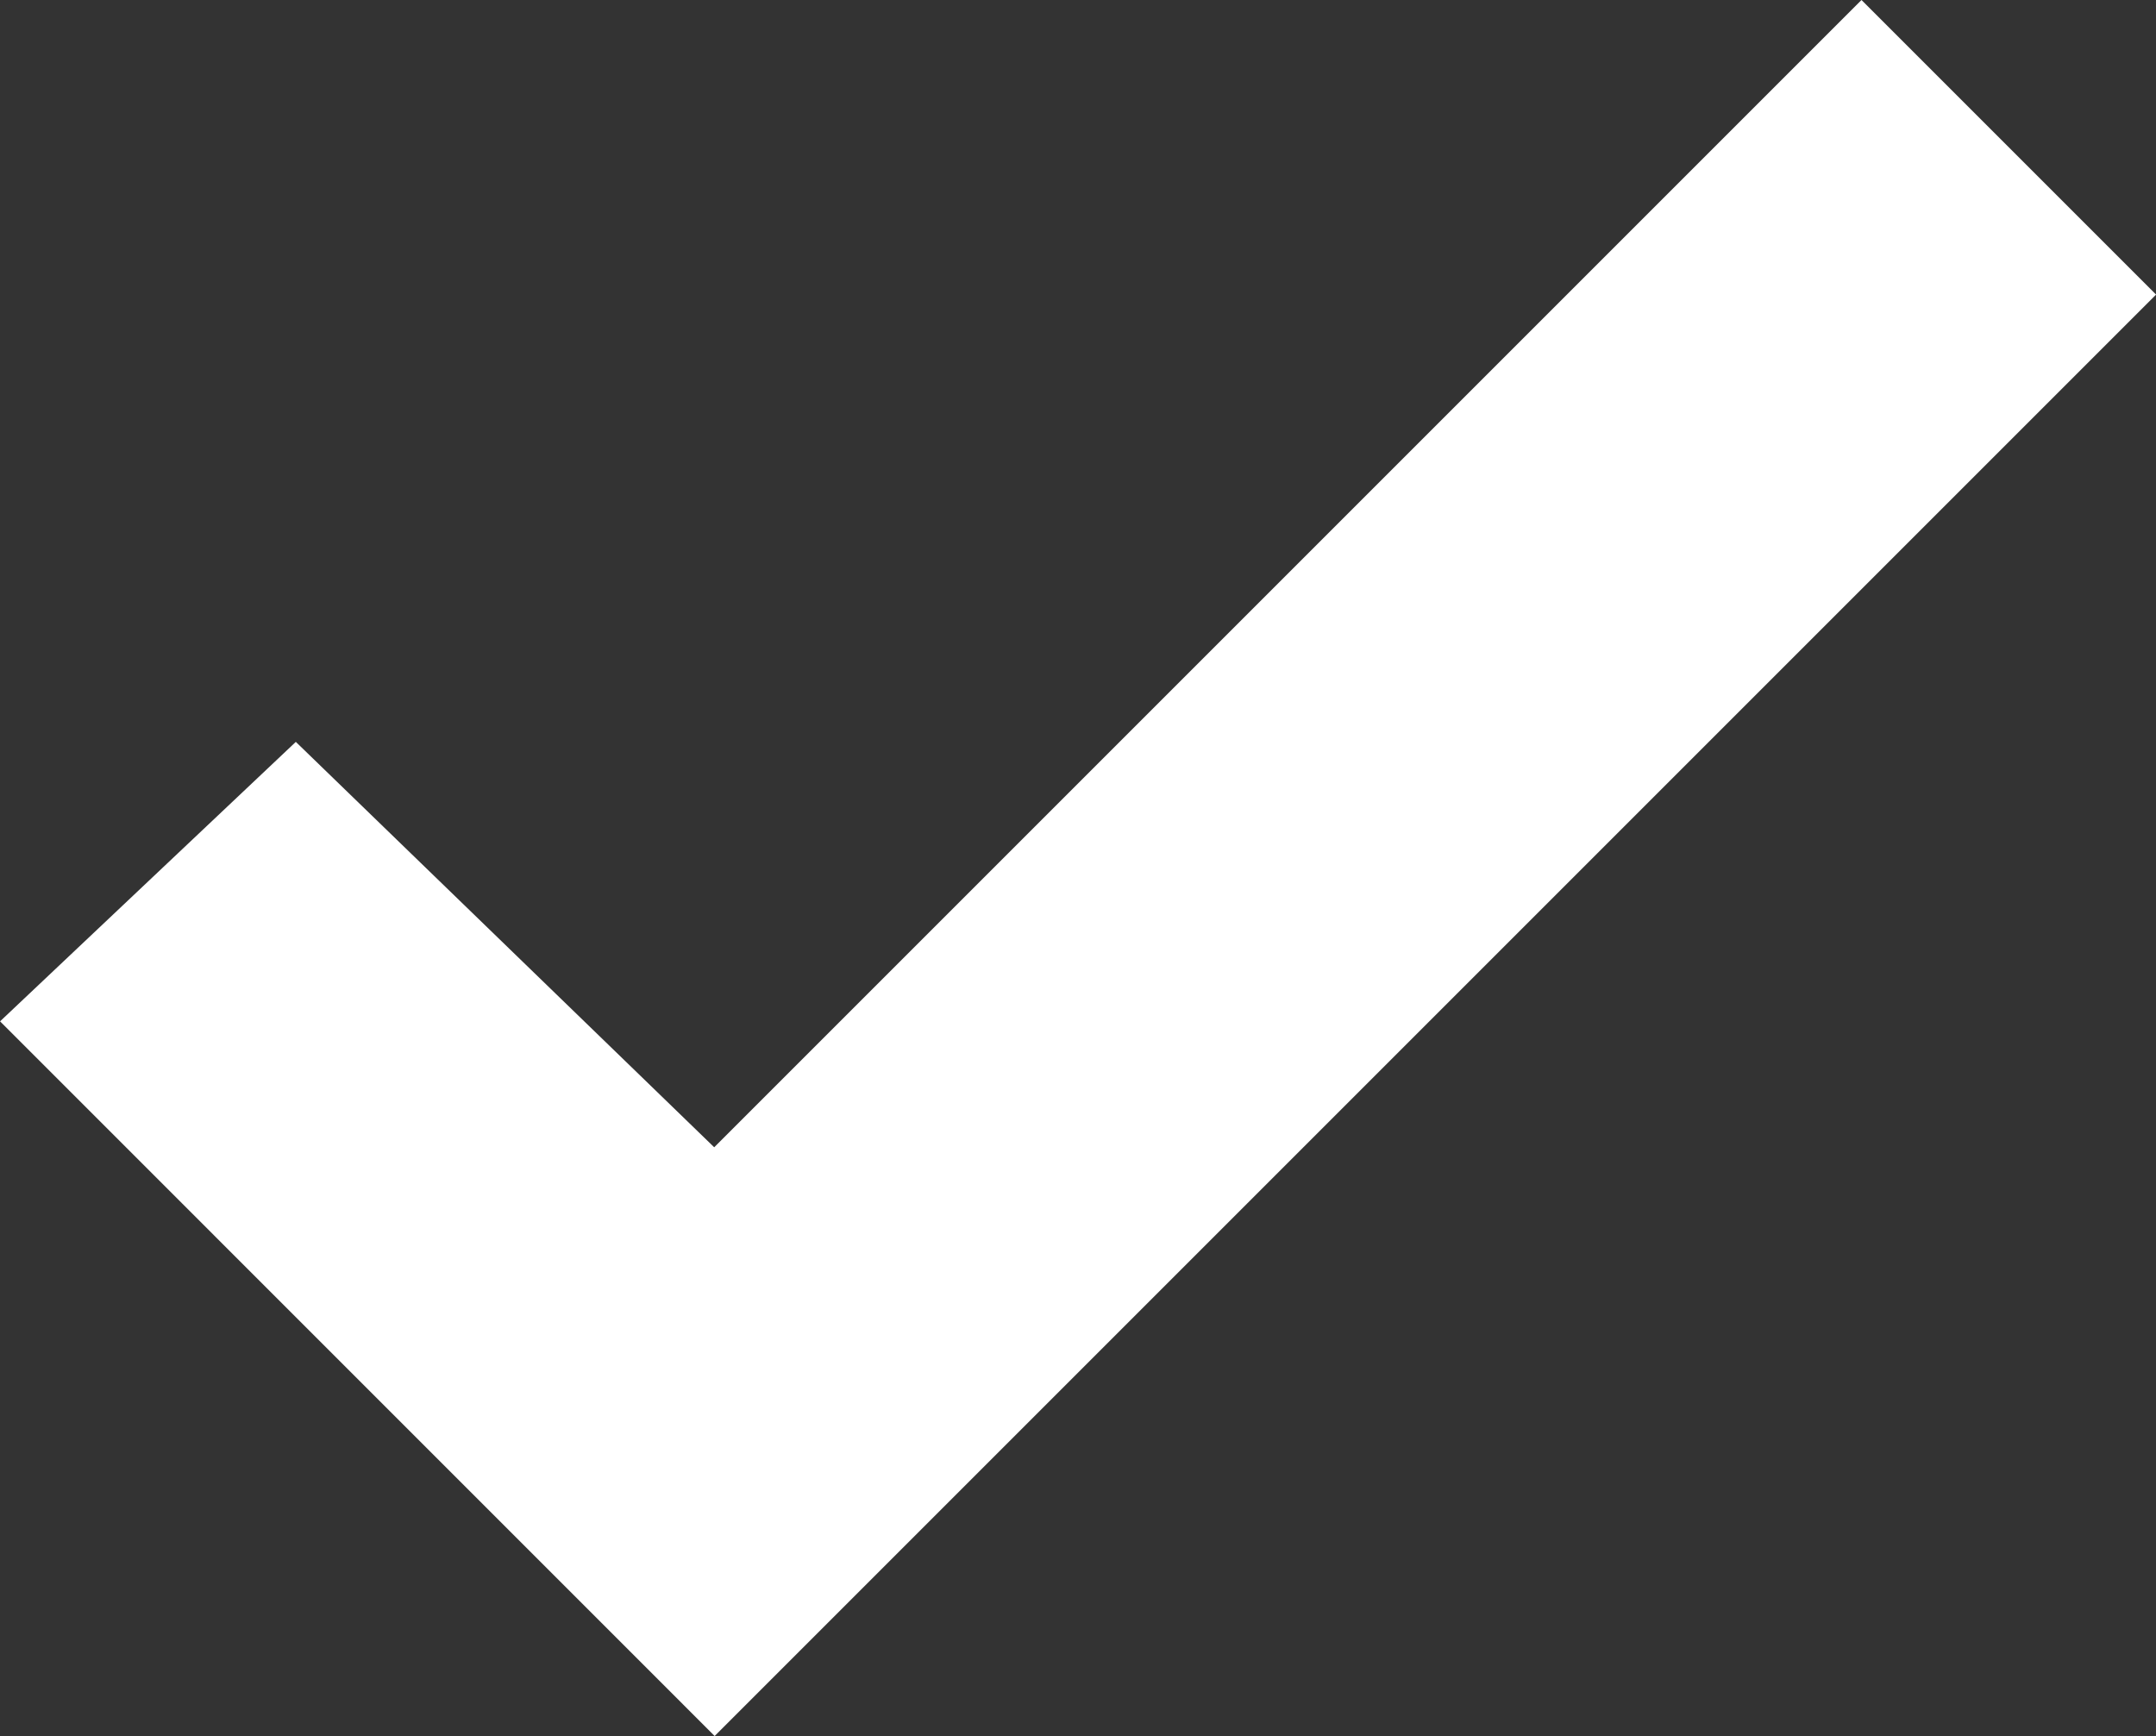 <svg xmlns="http://www.w3.org/2000/svg" width="26.838" height="21.61" viewBox="0 0 26.838 21.61">
  <rect x="0" y="0" width="26.838" height="21.61" fill="#333333" stroke="none"/>
  <path id="Path_679" data-name="Path 679" d="M264.618,1823.639l5.218,5.056,14.276-14.276,2.96,2.96-17.236,17.236-8.178-8.179Z" transform="translate(-260.94 -1813.712)" fill="#ffffff" stroke="#fff" stroke-width="1"/>
</svg>
